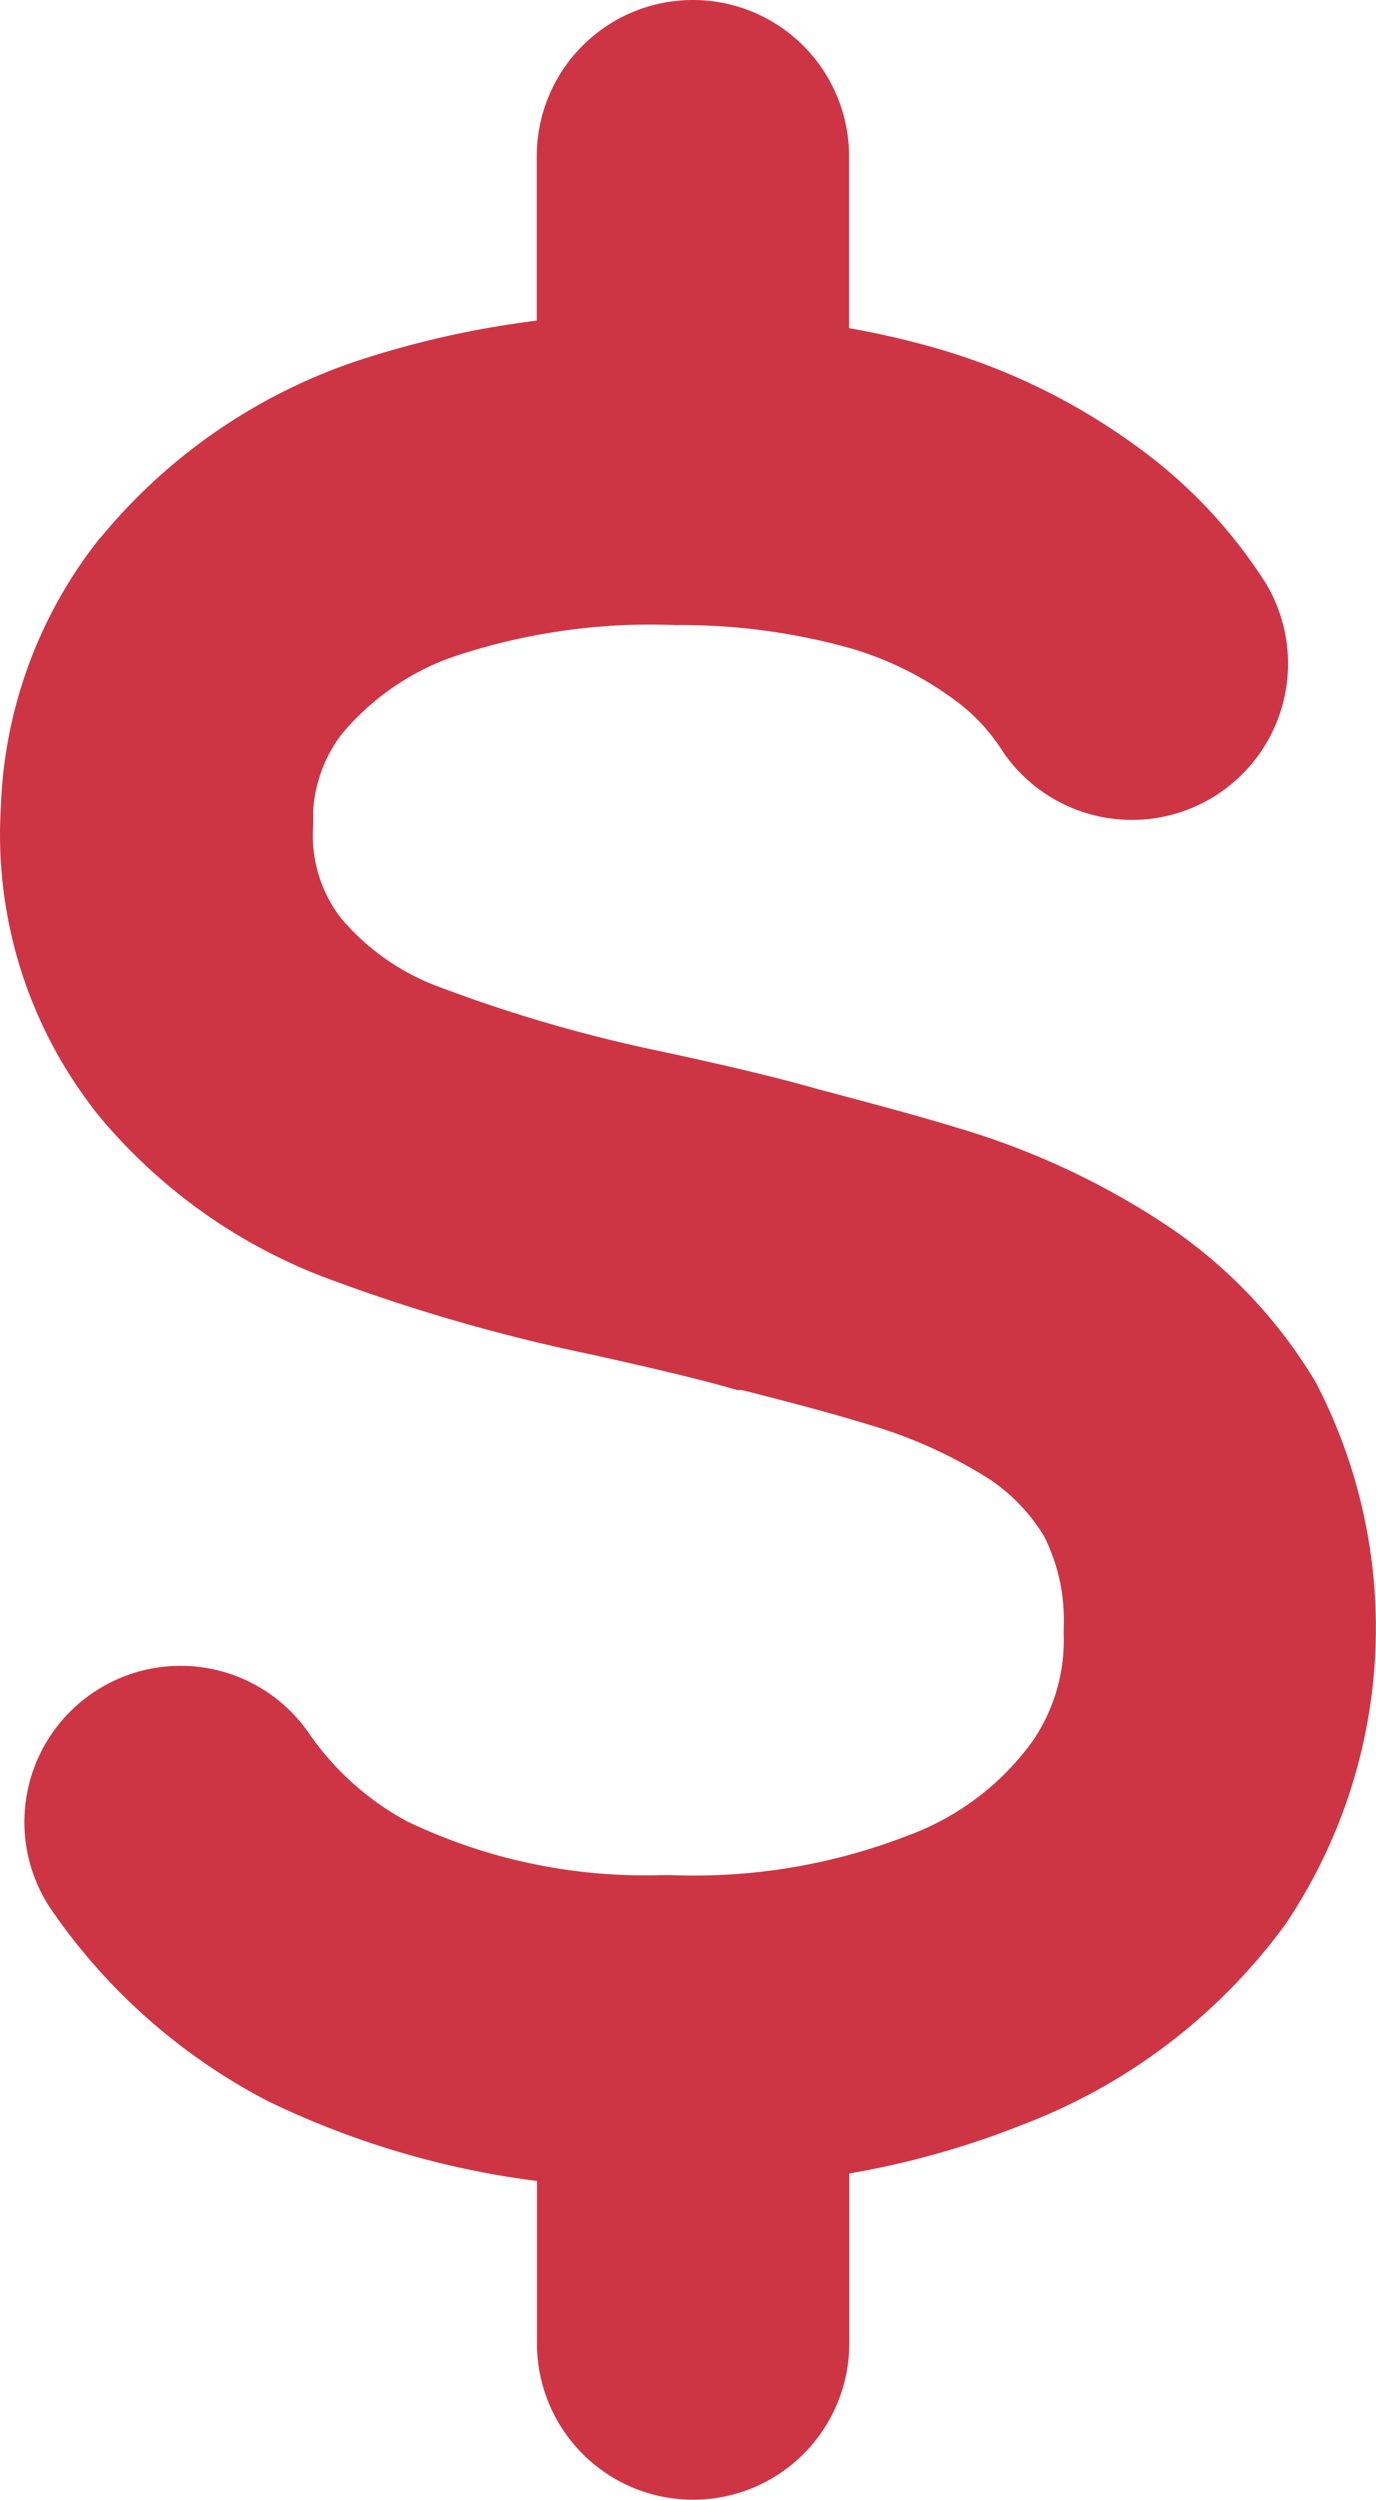<svg id="in-app_purchases" data-name="in-app purchases" xmlns="http://www.w3.org/2000/svg" xmlns:xlink="http://www.w3.org/1999/xlink" viewBox="0 0 66.09 120"><defs><style>.cls-1{fill:none;}.cls-2{clip-path:url(#clip-path);}.cls-3{fill:#ce3544;}</style><clipPath id="clip-path" transform="translate(-64.96)"><rect class="cls-1" width="196" height="120"/></clipPath></defs><g class="cls-2"><path class="cls-3" d="M126.7,92.36a25.48,25.48,0,0,0,1.54-25.85l-.1-.19a23.61,23.61,0,0,0-7.5-7.74A37.1,37.1,0,0,0,111,54.15c-1.88-.58-4.15-1.18-6.74-1.87-2.08-.59-4.35-1.13-7.85-1.88a70.61,70.61,0,0,1-10.67-3.15,11.28,11.28,0,0,1-4.41-3.19A6.5,6.5,0,0,1,80,39.66v-.72a6.79,6.79,0,0,1,1.33-3.65,12.23,12.23,0,0,1,5.35-3.75A29.82,29.82,0,0,1,97.39,30h.25a30.21,30.21,0,0,1,8.08,1.09,15.76,15.76,0,0,1,5,2.44,9,9,0,0,1,2.41,2.55A7.5,7.5,0,0,0,125.76,28a23.92,23.92,0,0,0-6.24-6.6,30.65,30.65,0,0,0-9.68-4.71,41.22,41.22,0,0,0-4.1-.94V7.5A7.5,7.5,0,0,0,98.24,0h0a7.5,7.5,0,0,0-7.5,7.5v7.89a45.24,45.24,0,0,0-8.83,2,27.17,27.17,0,0,0-12,8.27l-.21.24A21.94,21.94,0,0,0,65,38.76a21.55,21.55,0,0,0,4.34,14.32l.24.32a26.28,26.28,0,0,0,10.84,7.86A86.17,86.17,0,0,0,93.31,65c3.2.71,5.25,1.2,7.08,1.72h.21c2.38.6,4.39,1.14,6.13,1.67A22.7,22.7,0,0,1,112.49,71a8.79,8.79,0,0,1,2.62,2.74,8.89,8.89,0,0,1,.94,4.35v.34a8.57,8.57,0,0,1-1.48,5.12,12.84,12.84,0,0,1-6,4.55A28.38,28.38,0,0,1,97.19,90h-.47a26.39,26.39,0,0,1-12.23-2.59,13.54,13.54,0,0,1-4.7-4.23h0A7.49,7.49,0,0,0,69.35,81.3h0a7.49,7.49,0,0,0-1.87,10.44h0a28.64,28.64,0,0,0,10.14,9l.21.11a41.69,41.69,0,0,0,12.92,3.83v7.8a7.5,7.5,0,0,0,7.5,7.5h0a7.5,7.5,0,0,0,7.5-7.5v-8.16a41.31,41.31,0,0,0,8.32-2.34A27.91,27.91,0,0,0,126.7,92.36Z" transform="translate(-64.96)"/></g></svg>